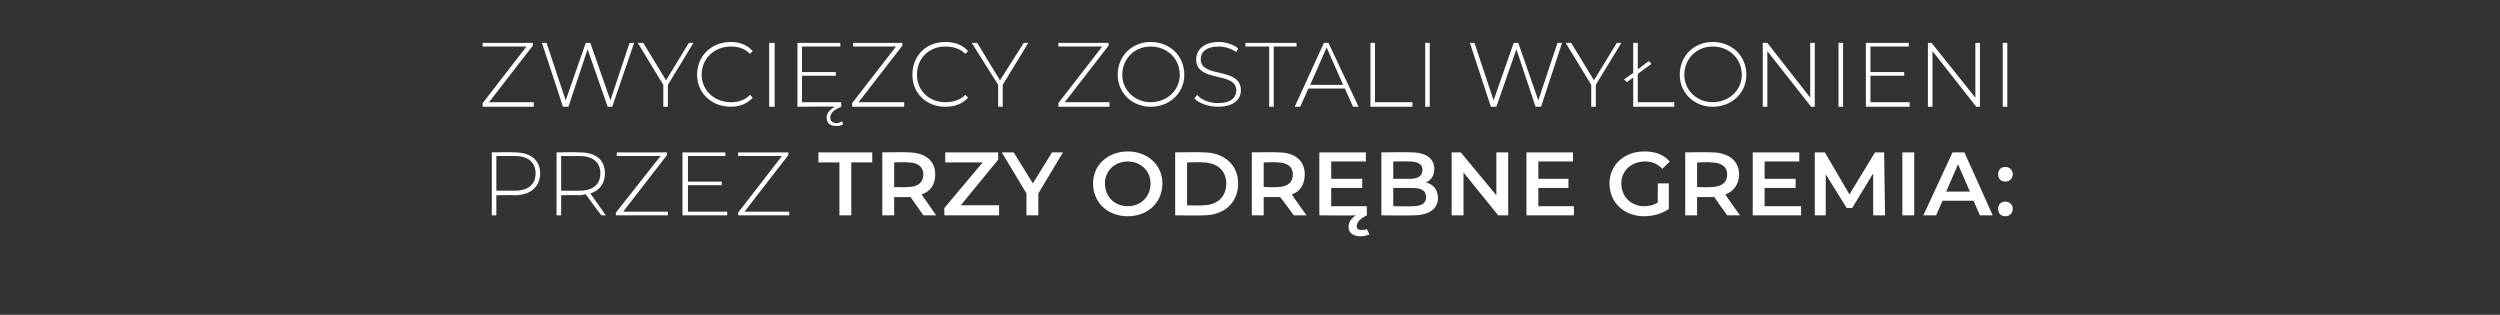 <?xml version="1.0" standalone="no"?>
<!DOCTYPE svg PUBLIC "-//W3C//DTD SVG 1.1//EN" "http://www.w3.org/Graphics/SVG/1.1/DTD/svg11.dtd">
<svg xmlns="http://www.w3.org/2000/svg" version="1.1" width="274px" height="34.5px" viewBox="0 -2 274 34.5" style="top:-2px">
  <rect x="0" y="-2" width="274" height="34.5" fill="#333333" stroke="none"/>
  <desc>zwyci zcy ZOSTALI wy OniEni przez trzy odr bne gremia:</desc>
  <defs/>
  <g id="Polygon67299">
    <path d="M 59.2 17 C 59.2 18.5 58.1 19.4 56.4 19.4 C 56.38 19.36 54.4 19.4 54.4 19.4 L 54.4 21.6 L 53.9 21.6 L 53.9 14.7 C 53.9 14.7 56.38 14.66 56.4 14.7 C 58.1 14.7 59.2 15.5 59.2 17 Z M 58.7 17 C 58.7 15.8 57.9 15.1 56.4 15.1 C 56.38 15.11 54.4 15.1 54.4 15.1 L 54.4 18.9 C 54.4 18.9 56.38 18.9 56.4 18.9 C 57.9 18.9 58.7 18.2 58.7 17 Z M 65.9 21.6 C 65.9 21.6 64.19 19.31 64.2 19.3 C 64 19.3 63.8 19.4 63.5 19.4 C 63.51 19.36 61.5 19.4 61.5 19.4 L 61.5 21.6 L 61 21.6 L 61 14.7 C 61 14.7 63.51 14.66 63.5 14.7 C 65.3 14.7 66.3 15.5 66.3 17 C 66.3 18.1 65.7 18.9 64.7 19.2 C 64.69 19.2 66.4 21.6 66.4 21.6 L 65.9 21.6 Z M 63.5 18.9 C 65 18.9 65.8 18.2 65.8 17 C 65.8 15.8 65 15.1 63.5 15.1 C 63.51 15.11 61.5 15.1 61.5 15.1 L 61.5 18.9 C 61.5 18.9 63.51 18.91 63.5 18.9 Z M 73.2 21.2 L 73.2 21.6 L 67.5 21.6 L 67.5 21.3 L 72.4 15.1 L 67.6 15.1 L 67.6 14.7 L 73.1 14.7 L 73.1 15 L 68.3 21.2 L 73.2 21.2 Z M 79.7 21.2 L 79.7 21.6 L 74.8 21.6 L 74.8 14.7 L 79.5 14.7 L 79.5 15.1 L 75.4 15.1 L 75.4 17.9 L 79.1 17.9 L 79.1 18.3 L 75.4 18.3 L 75.4 21.2 L 79.7 21.2 Z M 86.5 21.2 L 86.5 21.6 L 80.9 21.6 L 80.9 21.3 L 85.7 15.1 L 80.9 15.1 L 80.9 14.7 L 86.4 14.7 L 86.4 15 L 81.6 21.2 L 86.5 21.2 Z M 92 15.8 L 89.7 15.8 L 89.7 14.7 L 95.6 14.7 L 95.6 15.8 L 93.3 15.8 L 93.3 21.6 L 92 21.6 L 92 15.8 Z M 101.2 21.6 C 101.2 21.6 99.81 19.6 99.8 19.6 C 99.7 19.6 99.6 19.6 99.5 19.6 C 99.54 19.61 98 19.6 98 19.6 L 98 21.6 L 96.7 21.6 L 96.7 14.7 C 96.7 14.7 99.54 14.66 99.5 14.7 C 101.4 14.7 102.5 15.6 102.5 17.1 C 102.5 18.2 102 19 101 19.3 C 101.03 19.35 102.6 21.6 102.6 21.6 L 101.2 21.6 Z M 99.5 15.8 C 99.48 15.75 98 15.8 98 15.8 L 98 18.5 C 98 18.5 99.48 18.54 99.5 18.5 C 100.6 18.5 101.2 18 101.2 17.1 C 101.2 16.3 100.6 15.8 99.5 15.8 Z M 109.5 20.5 L 109.5 21.6 L 103.5 21.6 L 103.5 20.8 L 107.7 15.8 L 103.6 15.8 L 103.6 14.7 L 109.4 14.7 L 109.4 15.5 L 105.3 20.5 L 109.5 20.5 Z M 113.8 19.2 L 113.8 21.6 L 112.5 21.6 L 112.5 19.2 L 109.8 14.7 L 111.1 14.7 L 113.2 18.1 L 115.3 14.7 L 116.5 14.7 L 113.8 19.2 Z M 119.8 18.1 C 119.8 16.1 121.4 14.6 123.6 14.6 C 125.8 14.6 127.4 16.1 127.4 18.1 C 127.4 20.2 125.8 21.7 123.6 21.7 C 121.4 21.7 119.8 20.2 119.8 18.1 Z M 126.1 18.1 C 126.1 16.7 125 15.7 123.6 15.7 C 122.2 15.7 121.1 16.7 121.1 18.1 C 121.1 19.6 122.2 20.6 123.6 20.6 C 125 20.6 126.1 19.6 126.1 18.1 Z M 128.8 14.7 C 128.8 14.7 131.9 14.66 131.9 14.7 C 134.2 14.7 135.7 16.1 135.7 18.1 C 135.7 20.2 134.2 21.6 131.9 21.6 C 131.9 21.64 128.8 21.6 128.8 21.6 L 128.8 14.7 Z M 131.8 20.5 C 133.4 20.5 134.4 19.6 134.4 18.1 C 134.4 16.7 133.4 15.8 131.8 15.8 C 131.84 15.75 130.1 15.8 130.1 15.8 L 130.1 20.5 C 130.1 20.5 131.84 20.55 131.8 20.5 Z M 141.8 21.6 C 141.8 21.6 140.34 19.6 140.3 19.6 C 140.2 19.6 140.2 19.6 140.1 19.6 C 140.07 19.61 138.5 19.6 138.5 19.6 L 138.5 21.6 L 137.2 21.6 L 137.2 14.7 C 137.2 14.7 140.07 14.66 140.1 14.7 C 141.9 14.7 143 15.6 143 17.1 C 143 18.2 142.5 19 141.6 19.3 C 141.55 19.35 143.2 21.6 143.2 21.6 L 141.8 21.6 Z M 140 15.8 C 140.01 15.75 138.5 15.8 138.5 15.8 L 138.5 18.5 C 138.5 18.5 140.01 18.54 140 18.5 C 141.1 18.5 141.7 18 141.7 17.1 C 141.7 16.3 141.1 15.8 140 15.8 Z M 150.1 23.7 C 149.8 23.8 149.5 23.9 149.1 23.9 C 148.3 23.9 147.8 23.5 147.8 22.9 C 147.8 22.4 148 22 148.6 21.6 C 148.56 21.64 144.6 21.6 144.6 21.6 L 144.6 14.7 L 149.7 14.7 L 149.7 15.7 L 145.9 15.7 L 145.9 17.6 L 149.3 17.6 L 149.3 18.6 L 145.9 18.6 L 145.9 20.6 L 149.8 20.6 C 149.8 20.6 149.83 21.64 149.8 21.6 C 149 22 148.7 22.4 148.7 22.8 C 148.7 23.1 148.9 23.2 149.2 23.2 C 149.5 23.2 149.7 23.2 149.8 23.1 C 149.8 23.1 150.1 23.7 150.1 23.7 Z M 157.6 19.7 C 157.6 20.9 156.6 21.6 154.9 21.6 C 154.85 21.64 151.4 21.6 151.4 21.6 L 151.4 14.7 C 151.4 14.7 154.65 14.66 154.7 14.7 C 156.3 14.7 157.2 15.4 157.2 16.5 C 157.2 17.2 156.9 17.7 156.3 18 C 157.1 18.2 157.6 18.8 157.6 19.7 Z M 152.7 15.7 L 152.7 17.6 C 152.7 17.6 154.51 17.6 154.5 17.6 C 155.4 17.6 155.9 17.3 155.9 16.6 C 155.9 16 155.4 15.7 154.5 15.7 C 154.51 15.67 152.7 15.7 152.7 15.7 Z M 156.3 19.6 C 156.3 18.9 155.8 18.6 154.8 18.6 C 154.77 18.61 152.7 18.6 152.7 18.6 L 152.7 20.6 C 152.7 20.6 154.77 20.63 154.8 20.6 C 155.8 20.6 156.3 20.3 156.3 19.6 Z M 165.3 14.7 L 165.3 21.6 L 164.2 21.6 L 160.4 16.9 L 160.4 21.6 L 159.1 21.6 L 159.1 14.7 L 160.1 14.7 L 164 19.4 L 164 14.7 L 165.3 14.7 Z M 172.5 20.6 L 172.5 21.6 L 167.3 21.6 L 167.3 14.7 L 172.4 14.7 L 172.4 15.7 L 168.6 15.7 L 168.6 17.6 L 171.9 17.6 L 171.9 18.6 L 168.6 18.6 L 168.6 20.6 L 172.5 20.6 Z M 181.7 18.1 L 182.9 18.1 C 182.9 18.1 182.9 20.86 182.9 20.9 C 182.2 21.4 181.2 21.7 180.2 21.7 C 178 21.7 176.4 20.2 176.4 18.1 C 176.4 16.1 178 14.6 180.2 14.6 C 181.4 14.6 182.3 14.9 183 15.7 C 183 15.7 182.2 16.5 182.2 16.5 C 181.6 15.9 181 15.7 180.3 15.7 C 178.8 15.7 177.7 16.7 177.7 18.1 C 177.7 19.6 178.8 20.6 180.2 20.6 C 180.7 20.6 181.2 20.5 181.7 20.2 C 181.68 20.25 181.7 18.1 181.7 18.1 Z M 189.3 21.6 C 189.3 21.6 187.86 19.6 187.9 19.6 C 187.8 19.6 187.7 19.6 187.6 19.6 C 187.59 19.61 186 19.6 186 19.6 L 186 21.6 L 184.7 21.6 L 184.7 14.7 C 184.7 14.7 187.59 14.66 187.6 14.7 C 189.4 14.7 190.6 15.6 190.6 17.1 C 190.6 18.2 190 19 189.1 19.3 C 189.08 19.35 190.7 21.6 190.7 21.6 L 189.3 21.6 Z M 187.5 15.8 C 187.53 15.75 186 15.8 186 15.8 L 186 18.5 C 186 18.5 187.53 18.54 187.5 18.5 C 188.7 18.5 189.3 18 189.3 17.1 C 189.3 16.3 188.7 15.8 187.5 15.8 Z M 197.4 20.6 L 197.4 21.6 L 192.1 21.6 L 192.1 14.7 L 197.2 14.7 L 197.2 15.7 L 193.4 15.7 L 193.4 17.6 L 196.8 17.6 L 196.8 18.6 L 193.4 18.6 L 193.4 20.6 L 197.4 20.6 Z M 205.3 21.6 L 205.3 17 L 203 20.8 L 202.4 20.8 L 200.1 17.1 L 200.1 21.6 L 198.9 21.6 L 198.9 14.7 L 200 14.7 L 202.7 19.3 L 205.5 14.7 L 206.5 14.7 L 206.6 21.6 L 205.3 21.6 Z M 208.5 14.7 L 209.8 14.7 L 209.8 21.6 L 208.5 21.6 L 208.5 14.7 Z M 216.3 20 L 212.9 20 L 212.2 21.6 L 210.8 21.6 L 214 14.7 L 215.3 14.7 L 218.4 21.6 L 217 21.6 L 216.3 20 Z M 215.9 19 L 214.6 16 L 213.3 19 L 215.9 19 Z M 219 17.1 C 219 16.6 219.3 16.3 219.8 16.3 C 220.2 16.3 220.6 16.6 220.6 17.1 C 220.6 17.6 220.2 17.9 219.8 17.9 C 219.3 17.9 219 17.6 219 17.1 Z M 219 20.9 C 219 20.4 219.3 20.1 219.8 20.1 C 220.2 20.1 220.6 20.4 220.6 20.9 C 220.6 21.4 220.2 21.7 219.8 21.7 C 219.3 21.7 219 21.4 219 20.9 Z " stroke="none" fill="#fff"/>
  </g>
  <g id="Polygon67298">
    <path d="M 58.5 9.2 L 58.5 9.7 L 52.9 9.7 L 52.9 9.3 L 57.7 3.1 L 52.9 3.1 L 52.9 2.7 L 58.4 2.7 L 58.4 3 L 53.6 9.2 L 58.5 9.2 Z M 69.5 2.7 L 67.1 9.7 L 66.6 9.7 L 64.4 3.4 L 62.3 9.7 L 61.7 9.7 L 59.4 2.7 L 59.9 2.7 L 62 9 L 64.2 2.7 L 64.7 2.7 L 66.9 9 L 69 2.7 L 69.5 2.7 Z M 73.2 7.3 L 73.2 9.7 L 72.7 9.7 L 72.7 7.3 L 69.9 2.7 L 70.5 2.7 L 73 6.8 L 75.5 2.7 L 76 2.7 L 73.2 7.3 Z M 76.4 6.2 C 76.4 4.1 78 2.6 80.1 2.6 C 81 2.6 81.9 2.9 82.5 3.6 C 82.5 3.6 82.2 3.9 82.2 3.9 C 81.6 3.3 80.9 3.1 80.1 3.1 C 78.3 3.1 76.9 4.4 76.9 6.2 C 76.9 7.9 78.3 9.2 80.1 9.2 C 80.9 9.2 81.6 9 82.2 8.4 C 82.2 8.4 82.5 8.7 82.5 8.7 C 81.9 9.4 81 9.7 80.1 9.7 C 78 9.7 76.4 8.2 76.4 6.2 Z M 84.3 2.7 L 84.9 2.7 L 84.9 9.7 L 84.3 9.7 L 84.3 2.7 Z M 92.4 11.6 C 92.2 11.8 91.9 11.8 91.6 11.8 C 91 11.8 90.6 11.5 90.6 10.9 C 90.6 10.5 90.8 10.1 91.5 9.7 C 91.54 9.66 87.4 9.7 87.4 9.7 L 87.4 2.7 L 92.1 2.7 L 92.1 3.1 L 87.9 3.1 L 87.9 5.9 L 91.6 5.9 L 91.6 6.3 L 87.9 6.3 L 87.9 9.2 L 92.2 9.2 C 92.2 9.2 92.21 9.66 92.2 9.7 C 91.2 10.1 91 10.5 91 10.9 C 91 11.3 91.3 11.5 91.7 11.5 C 91.9 11.5 92.1 11.4 92.3 11.3 C 92.3 11.3 92.4 11.6 92.4 11.6 Z M 99.1 9.2 L 99.1 9.7 L 93.4 9.7 L 93.4 9.3 L 98.2 3.1 L 93.5 3.1 L 93.5 2.7 L 98.9 2.7 L 98.9 3 L 94.1 9.2 L 99.1 9.2 Z M 100 6.2 C 100 4.1 101.5 2.6 103.6 2.6 C 104.6 2.6 105.5 2.9 106.1 3.6 C 106.1 3.6 105.8 3.9 105.8 3.9 C 105.2 3.3 104.4 3.1 103.6 3.1 C 101.8 3.1 100.5 4.4 100.5 6.2 C 100.5 7.9 101.8 9.2 103.6 9.2 C 104.4 9.2 105.2 9 105.8 8.4 C 105.8 8.4 106.1 8.7 106.1 8.7 C 105.5 9.4 104.6 9.7 103.6 9.7 C 101.5 9.7 100 8.2 100 6.2 Z M 109.9 7.3 L 109.9 9.7 L 109.4 9.7 L 109.4 7.3 L 106.5 2.7 L 107.1 2.7 L 109.6 6.8 L 112.2 2.7 L 112.7 2.7 L 109.9 7.3 Z M 121.6 9.2 L 121.6 9.7 L 116 9.7 L 116 9.3 L 120.8 3.1 L 116 3.1 L 116 2.7 L 121.5 2.7 L 121.5 3 L 116.7 9.2 L 121.6 9.2 Z M 122.5 6.2 C 122.5 4.1 124.1 2.6 126.1 2.6 C 128.2 2.6 129.8 4.1 129.8 6.2 C 129.8 8.2 128.2 9.7 126.1 9.7 C 124.1 9.7 122.5 8.2 122.5 6.2 Z M 129.3 6.2 C 129.3 4.4 127.9 3.1 126.1 3.1 C 124.4 3.1 123 4.4 123 6.2 C 123 7.9 124.4 9.2 126.1 9.2 C 127.9 9.2 129.3 7.9 129.3 6.2 Z M 130.9 8.8 C 130.9 8.8 131.2 8.4 131.2 8.4 C 131.6 8.9 132.5 9.3 133.5 9.3 C 134.9 9.3 135.5 8.7 135.5 7.9 C 135.5 5.8 131.1 7.1 131.1 4.5 C 131.1 3.5 131.9 2.6 133.6 2.6 C 134.4 2.6 135.2 2.9 135.7 3.3 C 135.7 3.3 135.5 3.7 135.5 3.7 C 134.9 3.3 134.2 3.1 133.6 3.1 C 132.2 3.1 131.6 3.7 131.6 4.5 C 131.6 6.6 136 5.3 136 7.9 C 136 8.9 135.2 9.7 133.5 9.7 C 132.4 9.7 131.4 9.3 130.9 8.8 Z M 139.1 3.1 L 136.5 3.1 L 136.5 2.7 L 142.1 2.7 L 142.1 3.1 L 139.6 3.1 L 139.6 9.7 L 139.1 9.7 L 139.1 3.1 Z M 147.4 7.7 L 143.4 7.7 L 142.5 9.7 L 141.9 9.7 L 145.1 2.7 L 145.6 2.7 L 148.9 9.7 L 148.3 9.7 L 147.4 7.7 Z M 147.2 7.3 L 145.4 3.2 L 143.6 7.3 L 147.2 7.3 Z M 150.2 2.7 L 150.7 2.7 L 150.7 9.2 L 154.8 9.2 L 154.8 9.7 L 150.2 9.7 L 150.2 2.7 Z M 156.2 2.7 L 156.7 2.7 L 156.7 9.7 L 156.2 9.7 L 156.2 2.7 Z M 171.2 2.7 L 168.9 9.7 L 168.3 9.7 L 166.2 3.4 L 164 9.7 L 163.4 9.7 L 161.1 2.7 L 161.6 2.7 L 163.7 9 L 165.9 2.7 L 166.4 2.7 L 168.6 9 L 170.7 2.7 L 171.2 2.7 Z M 174.9 7.3 L 174.9 9.7 L 174.4 9.7 L 174.4 7.3 L 171.6 2.7 L 172.2 2.7 L 174.7 6.8 L 177.2 2.7 L 177.7 2.7 L 174.9 7.3 Z M 183.5 9.2 L 183.5 9.7 L 179 9.7 L 179 6.5 L 178.3 7 L 178 6.7 L 179 6 L 179 2.7 L 179.5 2.7 L 179.5 5.6 L 180.7 4.7 L 181 5 L 179.5 6.1 L 179.5 9.2 L 183.5 9.2 Z M 184.1 6.2 C 184.1 4.1 185.7 2.6 187.7 2.6 C 189.8 2.6 191.4 4.1 191.4 6.2 C 191.4 8.2 189.8 9.7 187.7 9.7 C 185.7 9.7 184.1 8.2 184.1 6.2 Z M 190.9 6.2 C 190.9 4.4 189.5 3.1 187.7 3.1 C 186 3.1 184.6 4.4 184.6 6.2 C 184.6 7.9 186 9.2 187.7 9.2 C 189.5 9.2 190.9 7.9 190.9 6.2 Z M 198.9 2.7 L 198.9 9.7 L 198.5 9.7 L 193.7 3.6 L 193.7 9.7 L 193.2 9.7 L 193.2 2.7 L 193.7 2.7 L 198.4 8.7 L 198.4 2.7 L 198.9 2.7 Z M 201.5 2.7 L 202 2.7 L 202 9.7 L 201.5 9.7 L 201.5 2.7 Z M 209.3 9.2 L 209.3 9.7 L 204.5 9.7 L 204.5 2.7 L 209.2 2.7 L 209.2 3.1 L 205 3.1 L 205 5.9 L 208.7 5.9 L 208.7 6.3 L 205 6.3 L 205 9.2 L 209.3 9.2 Z M 217 2.7 L 217 9.7 L 216.6 9.7 L 211.8 3.6 L 211.8 9.7 L 211.3 9.7 L 211.3 2.7 L 211.7 2.7 L 216.5 8.7 L 216.5 2.7 L 217 2.7 Z M 219.5 2.7 L 220 2.7 L 220 9.7 L 219.5 9.7 L 219.5 2.7 Z " stroke="none" fill="#fff"/>
  </g>
</svg>